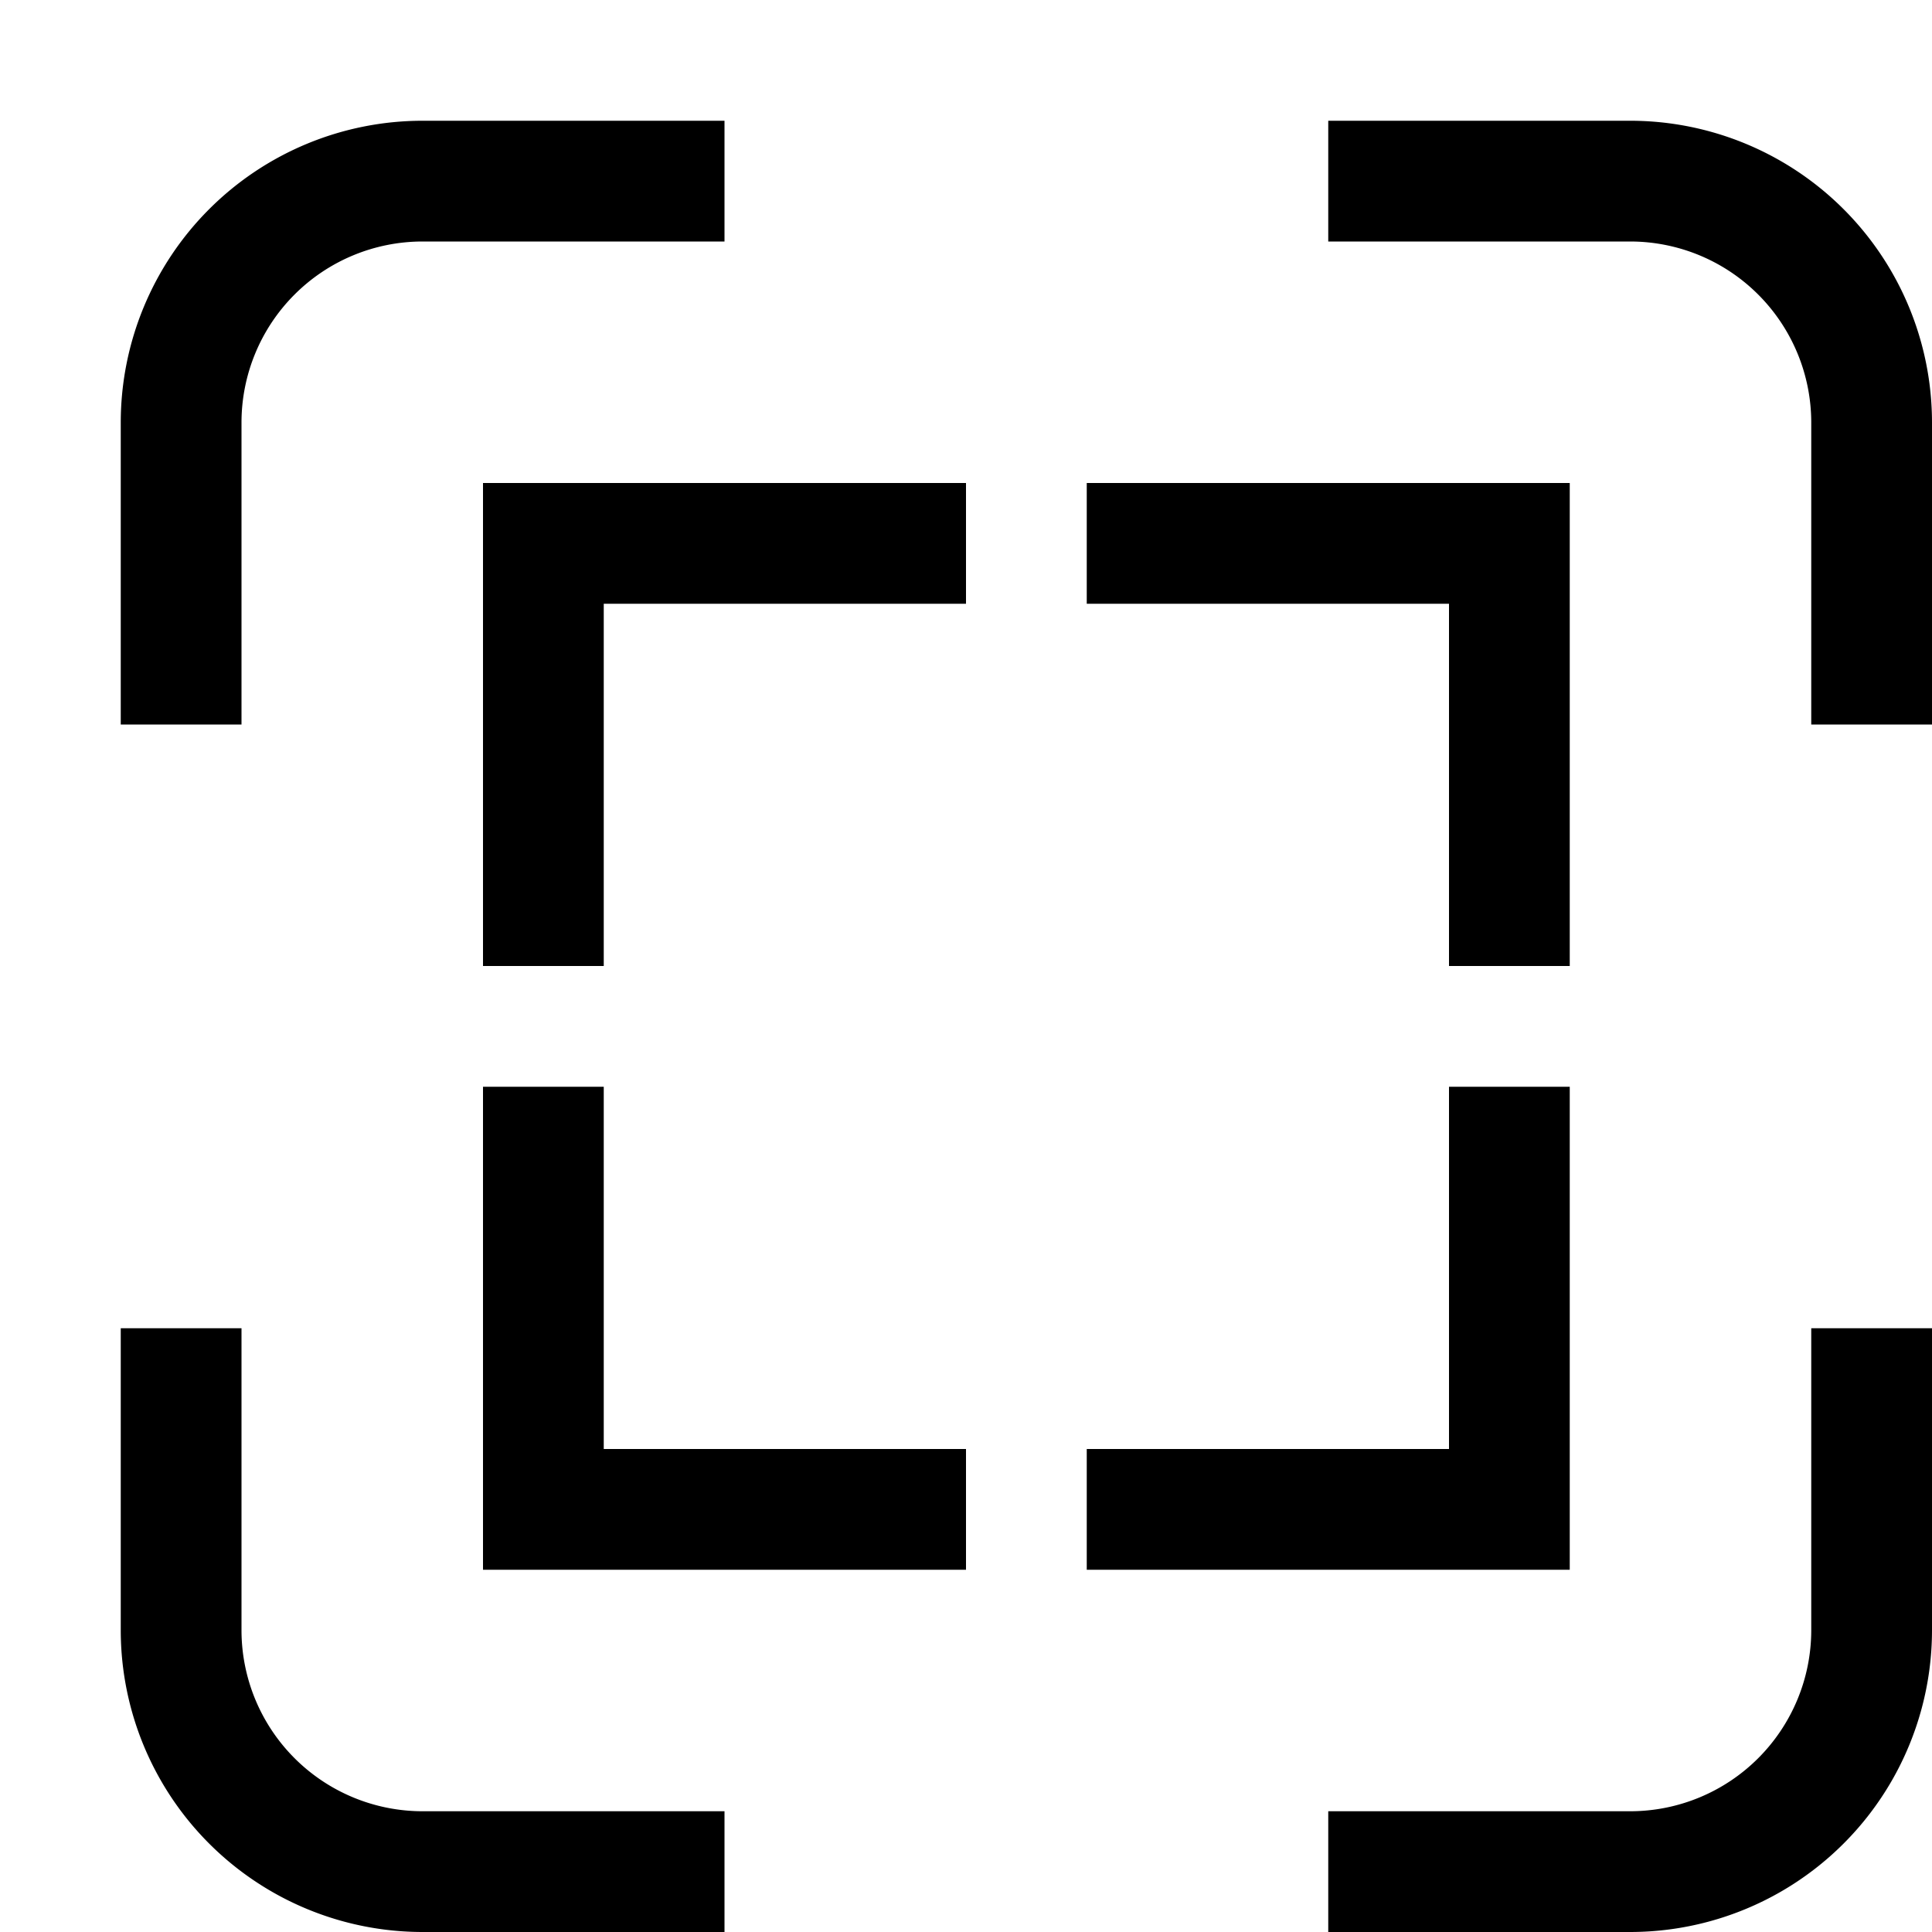 <svg xmlns="http://www.w3.org/2000/svg" viewBox="0 0 16 16"><path d="M2 6H1V3.5A2.5 2.5 0 0 1 3.5 1H6v1H3.5A1.5 1.5 0 0 0 2 3.5zm1.5 9A1.5 1.5 0 0 1 2 13.5V11H1v2.5A2.5 2.5 0 0 0 3.5 16H6v-1zM15 13.5a1.5 1.5 0 0 1-1.5 1.5H11v1h2.5a2.5 2.5 0 0 0 2.5-2.5V11h-1zM13.5 1H11v1h2.5A1.5 1.5 0 0 1 15 3.5V6h1V3.5A2.5 2.5 0 0 0 13.5 1zM9 5h3v3h1V4H9zM5 8V5h3V4H4v4zm7 1v3H9v1h4V9zm-4 3H5V9H4v4h4z"/><path fill="none" d="M0 0h16v16H0z"/></svg>